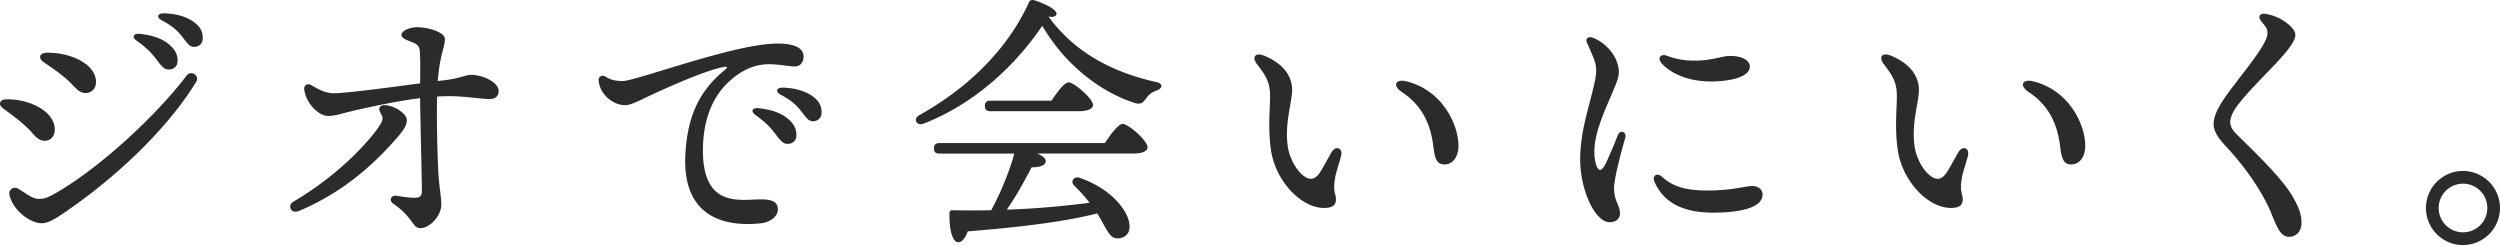 <svg viewBox="0 0 560 55" fill="none" xmlns="http://www.w3.org/2000/svg"><g clip-path="url(#clip0_874_199963)" fill="#2B2B2B"><path d="M.675 24.264c-1.133-.84-.789-1.96.65-2.011 4.773-.179 10.91 2.431 10.947 6.747.013 1.489-.929 2.584-2.342 2.533-1.171-.038-1.858-.802-2.915-1.973-1.782-1.974-4.15-3.68-6.34-5.296zm41.132-7.345c.967-1.274 3.004 0 2.138 1.413-6.454 10.553-17.848 21.297-29.114 29.012-1.947 1.324-3.806 2.66-5.512 2.66-2.597 0-6.454-2.928-7.192-6.327a1.271 1.271 0 011.807-1.476c1.197.662 2.228 1.49 3.336 1.998 1.234.573 2.596.522 4.671-.636 9.434-5.245 22.355-16.804 29.866-26.632v-.012zM9.7 13.863c-1.158-.802-.853-1.96.586-2.037 4.595-.216 11.037 2.063 11.215 6.391.064 1.49-.904 2.622-2.304 2.622-1.172 0-1.91-.725-2.992-1.87-1.846-1.974-4.264-3.553-6.505-5.106zm25.002-.967c-.98-1.286-2.151-2.38-4.086-3.768-1.146-.828-.777-1.68.674-1.54 2.903.292 5.13 1.107 6.57 2.354 1.412 1.223 1.96 2.28 1.909 3.807-.039 1.146-.866 1.871-2.075 1.82-1.006-.038-1.643-.904-2.992-2.686v.013zm5.97-4.85c-1.082-1.362-2.393-2.42-4.43-3.488-1.273-.675-.954-1.604.471-1.579 2.763.064 5.13.777 6.773 1.999 1.35 1.018 1.935 2.05 1.935 3.564 0 1.171-.777 1.96-1.96 1.96-1.032 0-1.44-.75-2.789-2.456zm44.595 17.312c-.738-1.234-.114-2.075 1.592-1.73 2.33.47 4.264 2.1 4.264 3.233 0 1.069-.47 2.01-2.011 3.793C84.847 35.568 77.872 42.671 67 47.242c-1.834.789-2.7-1.222-1.312-2.05 10.91-6.403 17.58-14.334 19.312-17.02.853-1.324.866-1.833.28-2.8l-.013-.014zm3.578 18.51c1.005.153 2.775.433 3.946.433 1.171 0 1.706-.293 1.706-1.528 0-2.686-.331-15.072-.395-20.788-5.5.7-11.737 2.075-15.123 2.864-2.228.522-3.832 1.12-5.449 1.12-2.368 0-5.08-3.131-5.385-5.92-.114-1.068.84-1.45 1.655-.941 1.655 1.006 3.26 1.782 4.914 1.782 2.75 0 12.246-1.273 19.388-2.215.026-2.712.076-5.716-.076-7.256-.102-1.108-.522-1.515-1.884-2.037-1.528-.586-2.228-.98-2.228-1.528 0-.993 1.884-1.756 3.526-1.756 2.508 0 6.212 1.12 6.212 2.635 0 1.947-1.145 3.437-1.59 9.42.687-.089 1.31-.165 1.87-.229 2.941-.357 4.507-1.159 5.564-1.159 2.724 0 6.186 1.706 6.186 3.59 0 1.324-.814 1.834-2.138 1.834-1.502 0-5.551-.65-8.822-.65-.955 0-1.91.038-2.814.09-.14 5.563.077 13.175.293 17.262.14 2.635.65 5.308.65 6.95 0 2.546-2.623 5.27-4.71 5.27-1.77 0-1.592-2.43-6.06-5.486-.993-.675-.611-1.96.789-1.757h-.026zm83.79-34.053c4.786-.318 7.409.726 7.371 2.89-.026 1.375-.866 2.215-2.088 2.19-.853-.013-3.768-.51-5.5-.51-2.788 0-5.092.79-7.638 2.66-2.953 2.177-7.116 6.671-7.32 16.015-.267 13.049 7.588 11.737 12.018 11.623 2.062-.064 4.672-.115 4.761 2.1.063 1.617-1.553 2.992-3.896 3.246-7.447.79-17.631-.954-16.816-15.556.547-9.84 4.073-14.932 9.038-18.98.395-.319.357-.611-.204-.522-3.679.547-12.055 4.226-16.931 6.517-2.355 1.108-4.188 2.101-5.486 2.076-2.585-.051-5.487-2.317-5.843-5.41-.115-1.006.712-1.49 1.527-.994 1.171.726 1.986.955 3.832.993.993.013 4.545-1.056 9.127-2.457 7.549-2.291 17.772-5.448 24.048-5.868v-.013zm.687 19.732c-.98-1.286-2.151-2.38-4.086-3.768-1.146-.828-.777-1.68.674-1.54 2.903.292 5.131 1.107 6.569 2.354 1.413 1.222 1.961 2.279 1.91 3.807-.038 1.133-.866 1.871-2.075 1.82-1.006-.038-1.642-.904-2.992-2.686v.013zm5.971-4.85c-1.082-1.363-2.394-2.42-4.43-3.489-1.273-.674-.955-1.604.471-1.578 2.762.064 5.13.776 6.772 1.998 1.349 1.019 1.935 2.05 1.935 3.565 0 1.171-.777 1.96-1.96 1.96-1.032 0-1.439-.75-2.788-2.456zm79.893-4.469c-1.362.535-1.833.942-2.367 1.719-.892 1.184-1.363 1.54-2.788 1.069-6.989-2.253-15.162-7.995-20.56-17.237-5.626 8.3-14.576 17.237-26.606 21.922-1.54.598-2.431-1.07-.954-1.897 11.673-6.518 20.024-15.34 24.531-25.18.178-.471.534-.713 1.12-.599 2.19.65 5.334 2.139 5.092 3.145-.115.47-.649.763-1.782.534 5.919 8.237 14.805 12.616 23.996 14.64 1.833.356 1.477 1.477.293 1.897l.025-.013zm-11.673 11.788c1.298-1.96 3.017-4.264 3.972-4.264 1.247 0 5.563 3.73 5.563 5.219 0 .891-1.121 1.426-3.259 1.426h-21.451c1.121.47 1.961 1.069 1.897 1.718 0 1.07-1.655 1.362-3.144 1.362-1.54 2.903-3.437 6.455-5.576 9.484 7.231-.242 13.443-.89 18.548-1.54-1.069-1.426-2.19-2.61-3.501-3.908-.827-.828 0-2.19 1.362-1.655 7.053 2.482 10.541 7.167 11.025 10.07.356 1.96-.535 3.195-2.19 3.437-1.362.178-2.011-.471-2.839-1.834-.585-.941-1.247-2.304-2.126-3.73-6.989 1.783-16.473 3.018-29.024 4.023-.472 1.362-1.248 2.546-2.254 2.432-1.298-.242-1.897-3.145-1.833-6.454 0-.599.293-.713.764-.713 2.966.063 5.869.063 8.593 0 2.189-4.087 4.086-8.708 5.156-12.68h-16.702c-.777 0-1.299-.242-1.299-1.184 0-.89.535-1.183 1.299-1.183h37.032l-.013-.026zm-25.601-7.103c-.763 0-1.298-.242-1.298-1.184 0-.891.535-1.184 1.298-1.184h13.622c1.247-1.897 2.902-4.087 3.857-4.087 1.184 0 5.449 3.616 5.449 5.093 0 .827-1.248 1.362-3.259 1.362h-19.669zm76.343 9.217c.903-1.579 2.571-1.057 2.164.751-.242 1.07-1.184 3.78-1.375 5.054-.191 1.235-.318 2.279.013 3.488.585 2.126-.09 3.208-2.559 3.157-5.232-.089-10.744-6.161-11.776-12.806-.751-4.825-.229-9.56-.229-11.992 0-2.712-.382-4.163-2.851-7.307-1.375-1.744-.42-2.826 1.604-1.974 4.773 2.024 6.187 5.003 6.187 7.702s-1.719 7.435-.968 12.603c.522 3.59 3.144 7.244 5.181 7.244.815 0 1.515-.624 2.101-1.54.509-.79 1.947-3.413 2.508-4.405v.025zm15.734-13.532c-2.075-1.35-1.502-3.017 1.095-2.368 8.274 2.088 11.699 10.057 11.61 14.563-.038 2.444-1.35 4.074-3.17 4.036-1.451-.026-2.088-.853-2.444-3.908-.624-5.462-2.814-9.548-7.104-12.323h.013zm48.108-6.913c.662 1.744.802 2.852-.178 5.283-2.202 5.487-5.728 11.941-4.544 17.313.483 2.203 1.336 2.394 2.355.242a98.484 98.484 0 002.648-6.212c.56-1.451 2.087-.726 1.68.598-.802 2.597-2.508 9.102-2.508 11.203 0 3.055 1.324 3.704 1.324 5.766 0 1.07-.866 1.897-2.33 1.897-3.259 0-6.581-7.23-6.581-13.99 0-5.932 1.629-10.617 3.017-16.371.649-2.699.84-4.278-.038-6.467-.573-1.413-1.082-2.508-1.426-3.272-.497-1.07.306-1.604 1.298-1.222 2.406.917 4.507 3.119 5.309 5.232h-.026zm10.083 25.83c2.52 2.24 5.232 3.157 10.286 3.157 5.614 0 8.478-1.006 10.057-1.006 1.209 0 2.291.675 2.291 1.897 0 3.233-5.881 4.074-11.037 4.074-7.562 0-11.355-2.814-13.125-6.824-.713-1.604.637-2.1 1.541-1.298h-.013zm.114-25.219c-1.12-1.17-.407-2.33 1.032-1.82 1.833.65 3.475 1.107 6.415 1.107 3.641 0 6.073-1.056 7.728-1.056 3.399 0 4.493 1.4 4.493 2.342 0 2.737-5.55 3.386-8.58 3.386-6.276 0-9.675-2.47-11.088-3.959zm66.363 19.834c.904-1.579 2.571-1.057 2.164.751-.242 1.07-1.184 3.78-1.375 5.054-.191 1.235-.318 2.279.013 3.488.585 2.126-.089 3.208-2.559 3.157-5.232-.089-10.744-6.161-11.775-12.806-.751-4.825-.229-9.56-.229-11.992 0-2.712-.382-4.163-2.852-7.307-1.375-1.744-.42-2.826 1.604-1.974 4.774 2.024 6.187 5.003 6.187 7.702s-1.719 7.435-.968 12.603c.522 3.59 3.145 7.244 5.182 7.244.814 0 1.514-.624 2.1-1.54.509-.79 1.948-3.413 2.508-4.405v.025zm15.734-13.532c-2.075-1.35-1.502-3.017 1.095-2.368 8.275 2.088 11.699 10.057 11.61 14.563-.038 2.444-1.349 4.074-3.17 4.036-1.451-.026-2.087-.853-2.444-3.908-.624-5.462-2.813-9.548-7.103-12.323h.012zm45.167 6.606c0 1.07.446 1.885 1.591 3.017 3.488 3.45 10.248 9.828 12.59 14.118 1.261 2.317 1.795 3.73 1.795 5.602 0 1.87-1.171 3.106-2.8 3.106-1.63 0-2.508-1.591-3.819-4.901-2.432-6.098-7.129-11.992-10.401-15.468-1.846-1.96-2.66-3.45-2.66-4.913 0-1.834 1.094-4.112 3.857-7.766 4.213-5.576 8.211-10.35 8.211-12.577 0-1.311-.777-1.744-1.553-2.877-.599-.866-.115-1.591.993-1.451 2.558.343 4.99 1.807 6.225 3.36.853 1.07.814 1.935-.51 3.87-2.431 3.552-8.656 8.95-12.042 13.533-.981 1.336-1.452 2.622-1.452 3.36l-.025-.012zm43.854 19.388c0-4.557 3.73-8.3 8.287-8.3 4.558 0 8.301 3.73 8.301 8.3s-3.73 8.3-8.301 8.3c-4.57 0-8.287-3.73-8.287-8.3zm13.749 0a5.439 5.439 0 00-5.449-5.448 5.438 5.438 0 00-5.448 5.448 5.438 5.438 0 005.448 5.449 5.439 5.439 0 005.449-5.449z"/></g><defs><clipPath id="clip0_874_199963"><path fill="#fff" d="M0 0h560v54.892H0z"/></clipPath></defs></svg>